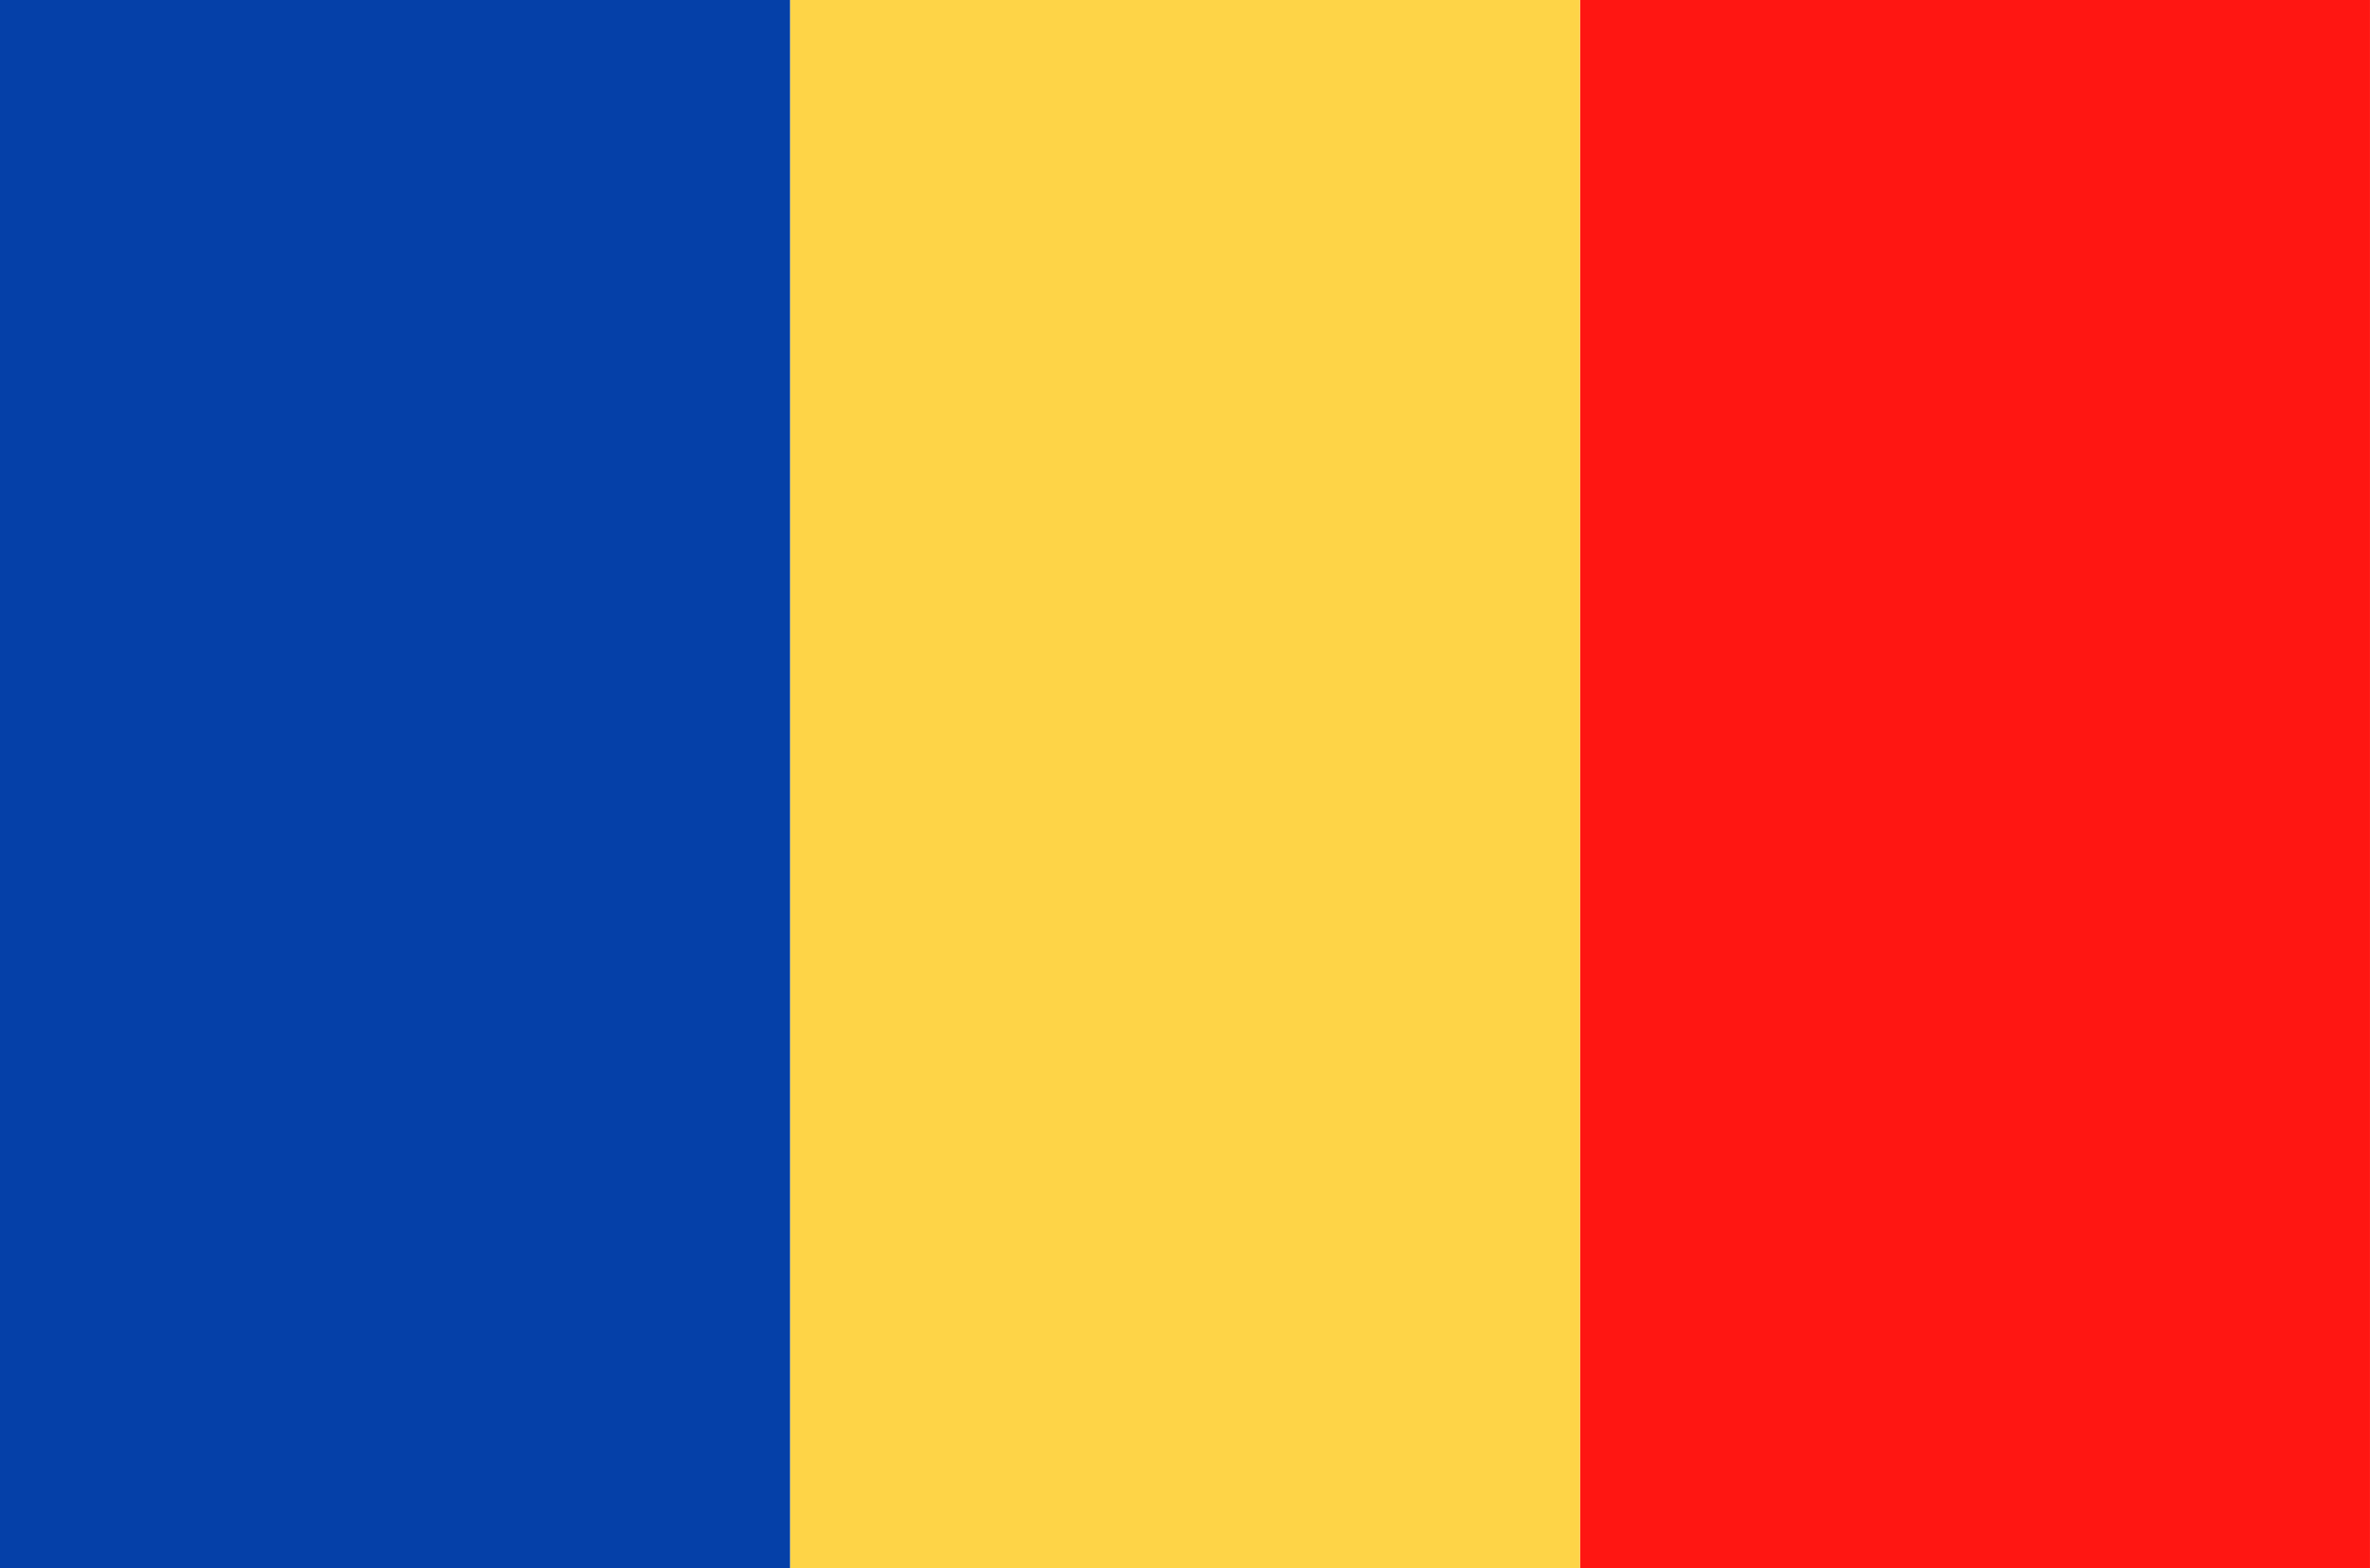 <svg xmlns="http://www.w3.org/2000/svg" width="68" height="45" viewBox="0 0 68 45">
  <g id="Group_544" data-name="Group 544" transform="translate(-1281.023 -1022.68)">
    <rect id="Rectangle_390" data-name="Rectangle 390" width="22.666" height="45" transform="translate(1326.356 1022.68)" fill="#ff1612"/>
    <rect id="Rectangle_391" data-name="Rectangle 391" width="22.667" height="45" transform="translate(1303.69 1022.68)" fill="#fed447"/>
    <rect id="Rectangle_392" data-name="Rectangle 392" width="22.667" height="45" transform="translate(1281.023 1022.68)" fill="#0540a8"/>
  </g>
</svg>
